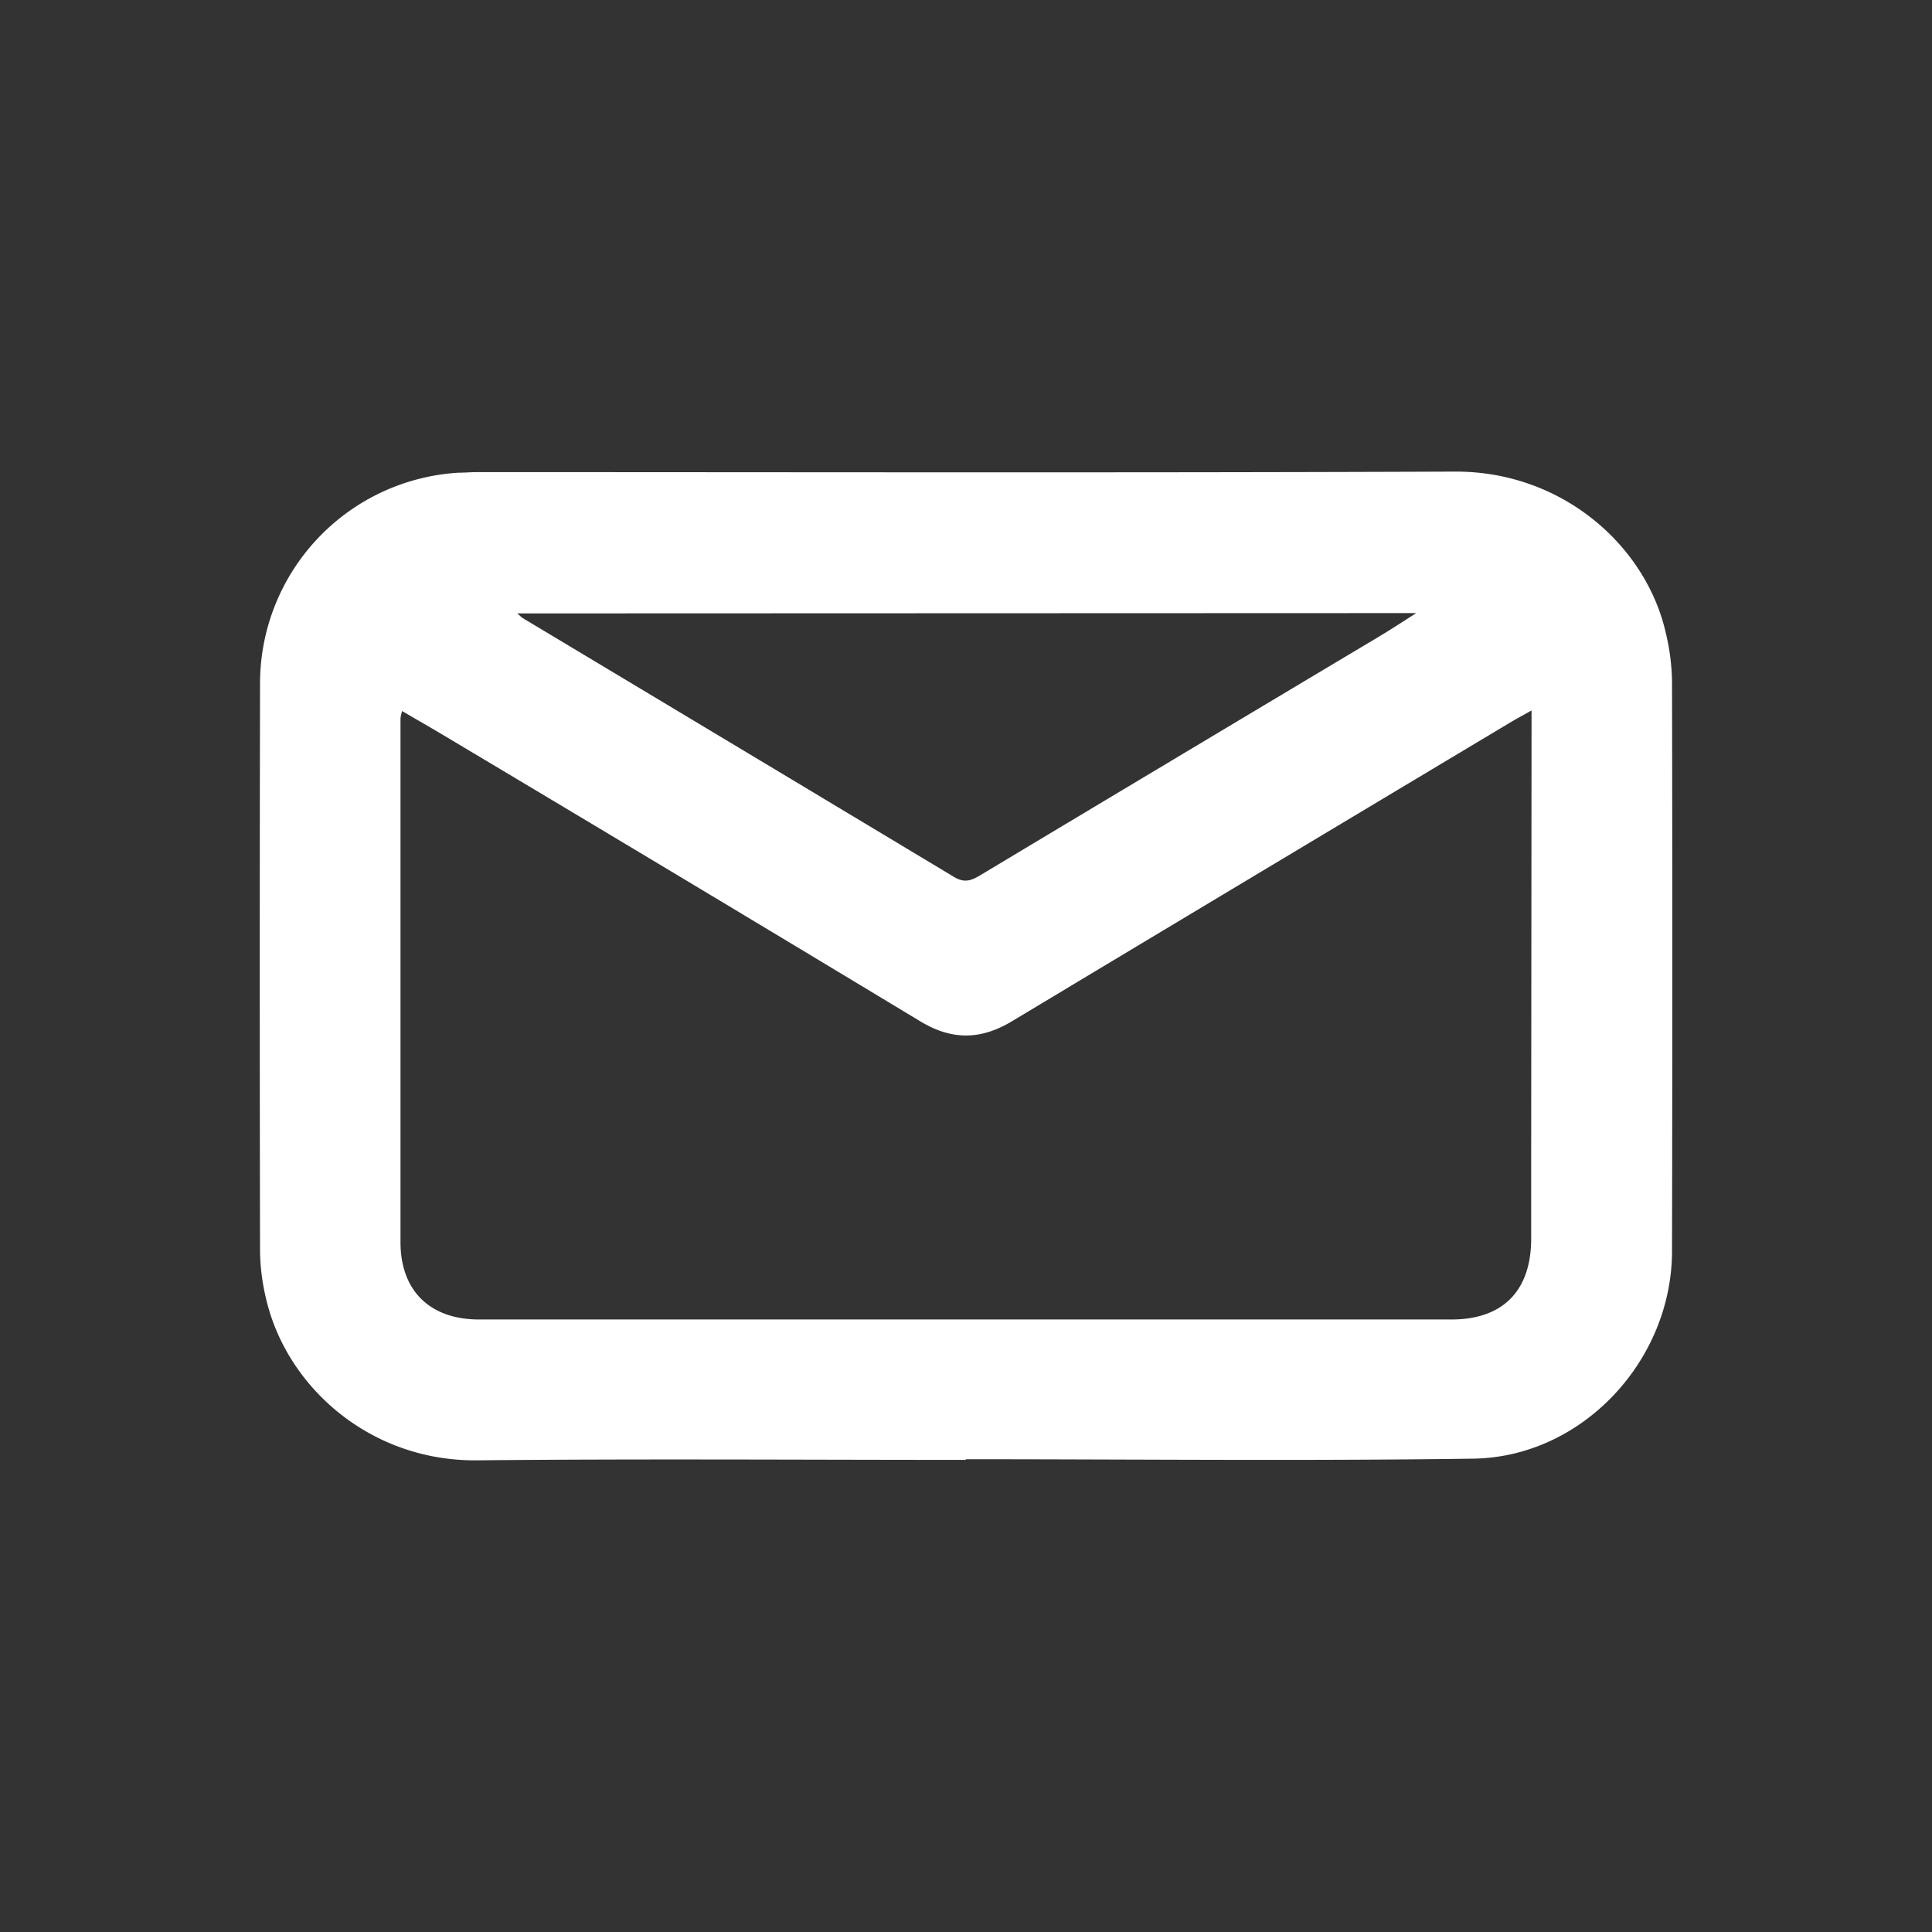<svg xmlns="http://www.w3.org/2000/svg" id="Capa_1" data-name="Capa 1" viewBox="0 0 300 300"><rect x="0" y="0" width="300" height="300" fill="#333333" stroke="none"/><defs><style>.cls-1{fill:#fff;}</style></defs><title>Mesa de trabajo 8</title><path class="cls-1" d="M150,226.69c-25.31,0-50.63-.18-75.94.07-16.64.16-29.77-11.5-32.83-25.47a32.81,32.81,0,0,1-.85-7q-.09-44.26,0-88.51A32.79,32.79,0,0,1,71.21,73.4c1,0,1.9-.09,2.85-.09,50.63,0,101.26.12,151.89-.08,16.63-.06,29.73,11.54,32.75,25.21a34.2,34.2,0,0,1,.93,7.31q.09,44.25,0,88.51c0,17-13.93,32-30.88,32.24-26.26.37-52.53.09-78.8.09Zm87.82-116.37c-1.4.79-2.38,1.31-3.33,1.88q-38.62,23.11-77.22,46.3c-4.92,3-9.42,3.08-14.37.09q-36.82-22.23-73.78-44.27c-2.16-1.3-4.35-2.54-6.68-3.91a7.33,7.33,0,0,0-.25,1.12c0,27.12,0,54.24,0,81.36,0,7.58,4.62,12,12.19,12h151c7.91,0,12.3-4.37,12.38-12.34,0-4.19,0-8.38,0-12.56ZM80.32,95.25c.56.48.69.63.84.72q33.48,20.07,66.93,40.17c1.63,1,2.69.63,4.1-.22q30.66-18.39,61.36-36.72c2-1.18,3.88-2.41,6.36-4Z"></path></svg>
